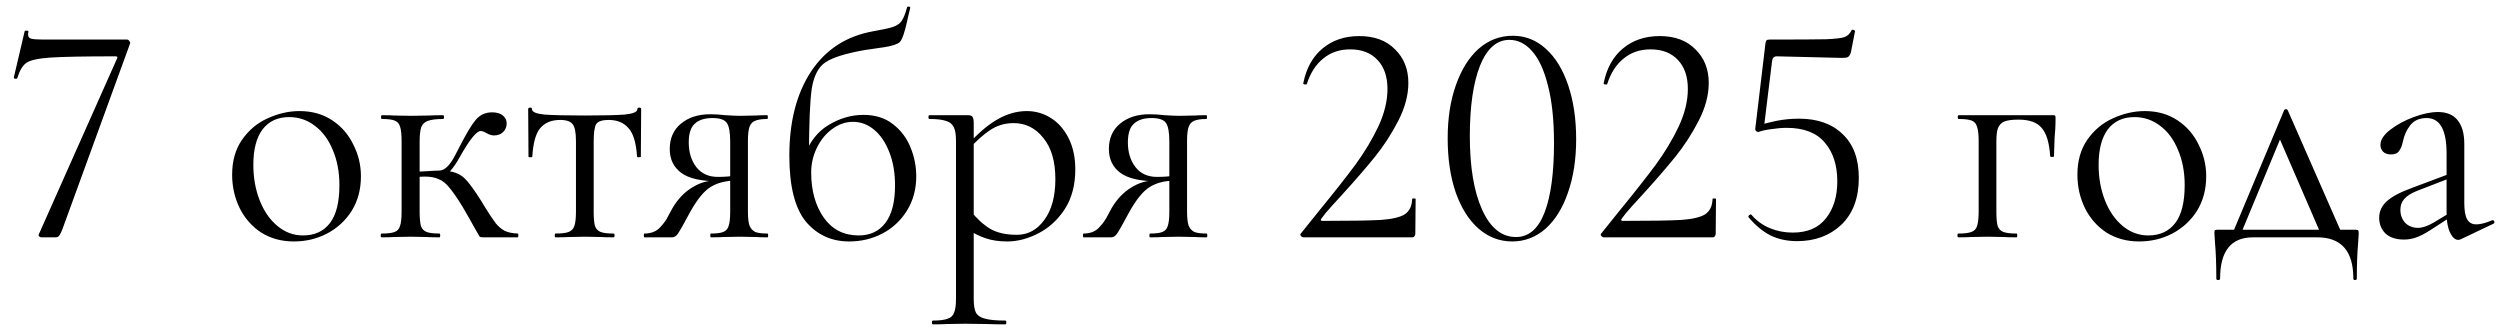 <?xml version="1.0" encoding="UTF-8"?> <svg xmlns="http://www.w3.org/2000/svg" width="158" height="21" viewBox="0 0 158 21" fill="none"><path d="M3.917 14.56C3.837 14.747 3.77 14.867 3.717 14.92C3.677 14.973 3.604 15 3.497 15H2.617C2.564 15 2.517 14.98 2.477 14.94C2.437 14.9 2.43 14.853 2.457 14.8L7.397 3.7C7.45 3.607 7.417 3.56 7.297 3.56C5.31 3.56 3.93 3.587 3.157 3.64C2.397 3.693 1.897 3.807 1.657 3.98C1.43 4.14 1.244 4.453 1.097 4.92C1.097 4.96 1.064 4.98 0.997 4.98C0.97 4.98 0.937 4.973 0.897 4.96C0.87 4.933 0.864 4.907 0.877 4.88L1.557 1.98C1.57 1.94 1.617 1.927 1.697 1.94C1.777 1.94 1.81 1.96 1.797 2C1.784 2.053 1.777 2.12 1.777 2.2C1.777 2.32 1.837 2.4 1.957 2.44C2.09 2.48 2.35 2.5 2.737 2.5H8.037C8.09 2.5 8.137 2.533 8.177 2.6C8.23 2.667 8.244 2.72 8.217 2.76L3.917 14.56ZM18.571 15.26C17.798 15.26 17.111 15.073 16.511 14.7C15.925 14.313 15.471 13.8 15.151 13.16C14.831 12.507 14.671 11.8 14.671 11.04C14.671 10.173 14.878 9.44 15.291 8.84C15.718 8.227 16.258 7.773 16.911 7.48C17.578 7.173 18.251 7.02 18.931 7.02C19.718 7.02 20.404 7.213 20.991 7.6C21.578 7.987 22.024 8.5 22.331 9.14C22.651 9.767 22.811 10.433 22.811 11.14C22.811 11.967 22.618 12.693 22.231 13.32C21.845 13.933 21.325 14.413 20.671 14.76C20.031 15.093 19.331 15.26 18.571 15.26ZM19.151 14.88C19.884 14.88 20.451 14.62 20.851 14.1C21.251 13.58 21.451 12.78 21.451 11.7C21.451 10.873 21.311 10.133 21.031 9.48C20.765 8.827 20.391 8.32 19.911 7.96C19.431 7.587 18.884 7.4 18.271 7.4C17.551 7.4 16.991 7.66 16.591 8.18C16.204 8.7 16.011 9.447 16.011 10.42C16.011 11.233 16.145 11.98 16.411 12.66C16.678 13.34 17.051 13.88 17.531 14.28C18.011 14.68 18.551 14.88 19.151 14.88ZM24.122 15C24.081 15 24.061 14.96 24.061 14.88C24.061 14.8 24.081 14.76 24.122 14.76C24.495 14.76 24.768 14.727 24.942 14.66C25.115 14.593 25.228 14.467 25.282 14.28C25.348 14.093 25.381 13.793 25.381 13.38V8.9C25.381 8.487 25.348 8.187 25.282 8C25.228 7.813 25.115 7.687 24.942 7.62C24.782 7.553 24.515 7.52 24.142 7.52C24.102 7.52 24.081 7.48 24.081 7.4C24.081 7.32 24.102 7.28 24.142 7.28C24.462 7.28 24.715 7.287 24.901 7.3L25.982 7.32L27.142 7.3C27.355 7.287 27.642 7.28 28.002 7.28C28.041 7.28 28.061 7.32 28.061 7.4C28.061 7.48 28.041 7.52 28.002 7.52C27.575 7.52 27.255 7.56 27.041 7.64C26.841 7.707 26.701 7.84 26.622 8.04C26.555 8.24 26.521 8.54 26.521 8.94V13.38C26.521 13.78 26.548 14.08 26.602 14.28C26.668 14.467 26.788 14.593 26.962 14.66C27.135 14.727 27.408 14.76 27.782 14.76C27.808 14.76 27.822 14.8 27.822 14.88C27.822 14.96 27.808 15 27.782 15C27.448 15 27.181 14.993 26.982 14.98L25.982 14.96L24.901 14.98C24.715 14.993 24.455 15 24.122 15ZM30.502 15C30.408 15 30.341 14.98 30.302 14.94C30.275 14.887 30.168 14.7 29.982 14.38C29.808 14.06 29.561 13.627 29.241 13.08C28.908 12.533 28.628 12.127 28.401 11.86C28.188 11.593 27.962 11.413 27.721 11.32C27.495 11.213 27.201 11.16 26.841 11.16C26.615 11.16 26.322 11.18 25.962 11.22L25.942 10.86C26.195 10.86 26.535 10.847 26.962 10.82C27.361 10.793 27.628 10.78 27.762 10.78C28.228 10.78 28.588 10.833 28.841 10.94C29.095 11.033 29.322 11.2 29.521 11.44C29.735 11.68 30.028 12.093 30.401 12.68L30.681 13.14C30.948 13.567 31.162 13.887 31.322 14.1C31.482 14.3 31.668 14.46 31.881 14.58C32.095 14.687 32.375 14.747 32.721 14.76C32.748 14.76 32.761 14.8 32.761 14.88C32.761 14.96 32.748 15 32.721 15H30.502ZM27.762 10.78C28.095 10.78 28.428 10.46 28.762 9.82L29.021 9.32C29.448 8.48 29.795 7.9 30.061 7.58C30.328 7.26 30.675 7.1 31.102 7.1C31.395 7.1 31.622 7.167 31.782 7.3C31.942 7.433 32.022 7.6 32.022 7.8C32.022 8.013 31.948 8.193 31.802 8.34C31.655 8.487 31.462 8.56 31.221 8.56C31.075 8.56 30.922 8.513 30.762 8.42C30.602 8.327 30.475 8.28 30.381 8.28C30.115 8.28 29.675 8.827 29.061 9.92C28.848 10.307 28.642 10.607 28.442 10.82C28.241 11.02 28.015 11.12 27.762 11.12V10.78ZM35.101 15C35.074 15 35.061 14.96 35.061 14.88C35.061 14.8 35.074 14.76 35.101 14.76C35.487 14.76 35.767 14.727 35.941 14.66C36.114 14.593 36.234 14.467 36.301 14.28C36.367 14.08 36.401 13.78 36.401 13.38V8.94C36.401 8.393 36.334 8.033 36.201 7.86C36.067 7.673 35.801 7.58 35.401 7.58C34.854 7.58 34.434 7.753 34.141 8.1C33.861 8.433 33.694 9.033 33.641 9.9C33.641 9.927 33.601 9.94 33.521 9.94C33.441 9.94 33.401 9.927 33.401 9.9L33.381 6.9C33.381 6.833 33.421 6.8 33.501 6.8C33.581 6.8 33.621 6.833 33.621 6.9C33.621 7.073 33.881 7.187 34.401 7.24C34.921 7.28 35.774 7.3 36.961 7.3C38.121 7.3 38.961 7.28 39.481 7.24C40.014 7.187 40.281 7.073 40.281 6.9C40.281 6.833 40.321 6.8 40.401 6.8C40.481 6.8 40.521 6.833 40.521 6.9L40.501 9.9C40.501 9.927 40.461 9.94 40.381 9.94C40.301 9.94 40.261 9.927 40.261 9.9C40.207 9.033 40.027 8.433 39.721 8.1C39.427 7.753 39.007 7.58 38.461 7.58C38.061 7.58 37.801 7.667 37.681 7.84C37.574 8.013 37.521 8.38 37.521 8.94V13.38C37.521 13.78 37.547 14.08 37.601 14.28C37.667 14.467 37.787 14.593 37.961 14.66C38.134 14.727 38.407 14.76 38.781 14.76C38.821 14.76 38.841 14.8 38.841 14.88C38.841 14.96 38.821 15 38.781 15C38.447 15 38.187 14.993 38.001 14.98L36.961 14.96L35.941 14.98C35.741 14.993 35.461 15 35.101 15ZM48.508 14.76C48.535 14.76 48.548 14.8 48.548 14.88C48.548 14.96 48.535 15 48.508 15C48.202 15 47.962 14.993 47.788 14.98L46.769 14.96L45.709 14.98C45.522 14.993 45.262 15 44.928 15C44.902 15 44.889 14.96 44.889 14.88C44.889 14.8 44.902 14.76 44.928 14.76C45.288 14.76 45.548 14.727 45.709 14.66C45.882 14.593 45.995 14.467 46.048 14.28C46.115 14.093 46.148 13.793 46.148 13.38V11.38L46.468 11.42C45.855 11.42 45.335 11.553 44.908 11.82C44.495 12.073 44.069 12.593 43.629 13.38C43.228 14.127 42.968 14.587 42.849 14.76C42.742 14.92 42.615 15 42.468 15H40.728C40.702 15 40.688 14.96 40.688 14.88C40.688 14.8 40.702 14.76 40.728 14.76C41.142 14.76 41.468 14.633 41.709 14.38C41.949 14.127 42.129 13.873 42.248 13.62C42.382 13.367 42.468 13.207 42.508 13.14C42.842 12.58 43.248 12.153 43.728 11.86C44.209 11.553 44.728 11.4 45.288 11.4L45.428 11.46C44.322 11.46 43.529 11.28 43.048 10.92C42.569 10.56 42.328 10.06 42.328 9.42C42.328 8.74 42.562 8.207 43.029 7.82C43.508 7.42 44.129 7.22 44.889 7.22C45.195 7.22 45.515 7.24 45.849 7.28C46.275 7.307 46.582 7.32 46.769 7.32L47.769 7.3C47.942 7.287 48.182 7.28 48.489 7.28C48.515 7.28 48.529 7.32 48.529 7.4C48.529 7.48 48.515 7.52 48.489 7.52C48.142 7.52 47.882 7.56 47.709 7.64C47.548 7.707 47.435 7.833 47.368 8.02C47.302 8.207 47.269 8.5 47.269 8.9V13.38C47.269 13.767 47.302 14.06 47.368 14.26C47.449 14.447 47.569 14.58 47.728 14.66C47.902 14.727 48.162 14.76 48.508 14.76ZM43.529 9C43.529 9.627 43.688 10.147 44.008 10.56C44.328 10.973 44.782 11.18 45.368 11.18C45.835 11.18 46.222 11.147 46.529 11.08L46.148 11.24V8.94C46.148 8.353 46.075 7.96 45.928 7.76C45.782 7.56 45.482 7.46 45.029 7.46C44.535 7.46 44.162 7.58 43.908 7.82C43.655 8.047 43.529 8.44 43.529 9ZM53.666 15.26C52.547 15.26 51.633 14.84 50.926 14C50.233 13.147 49.886 11.76 49.886 9.84C49.886 7.693 50.34 5.927 51.246 4.54C52.166 3.14 53.473 2.287 55.166 1.98C55.78 1.873 56.206 1.78 56.447 1.7C56.7 1.607 56.88 1.48 56.986 1.32C57.106 1.147 57.22 0.86 57.327 0.46C57.34 0.42 57.38 0.407 57.447 0.42C57.513 0.433 57.54 0.46 57.526 0.5C57.393 1.047 57.327 1.333 57.327 1.36C57.166 2.08 57.013 2.513 56.867 2.66C56.72 2.793 56.4 2.9 55.907 2.98C55.426 3.047 55.013 3.107 54.666 3.16C53.453 3.373 52.62 3.633 52.166 3.94C51.727 4.233 51.44 4.78 51.306 5.58C51.187 6.38 51.127 7.847 51.127 9.98L50.827 9.88C51.16 8.973 51.673 8.313 52.367 7.9C53.073 7.473 53.806 7.26 54.566 7.26C55.313 7.26 55.933 7.453 56.426 7.84C56.933 8.227 57.306 8.72 57.547 9.32C57.786 9.907 57.907 10.513 57.907 11.14C57.907 11.953 57.713 12.673 57.327 13.3C56.94 13.927 56.42 14.413 55.767 14.76C55.127 15.093 54.426 15.26 53.666 15.26ZM54.267 14.88C54.986 14.88 55.547 14.62 55.947 14.1C56.36 13.567 56.566 12.773 56.566 11.72C56.566 10.933 56.447 10.233 56.206 9.62C55.967 9.007 55.647 8.533 55.246 8.2C54.846 7.867 54.4 7.7 53.907 7.7C53.44 7.7 53 7.853 52.587 8.16C52.187 8.453 51.867 8.847 51.627 9.34C51.386 9.833 51.267 10.353 51.267 10.9C51.267 12.047 51.533 13 52.066 13.76C52.6 14.507 53.333 14.88 54.267 14.88ZM58.959 20.5C58.919 20.5 58.899 20.46 58.899 20.38C58.899 20.3 58.919 20.26 58.959 20.26C59.386 20.26 59.699 20.22 59.899 20.14C60.099 20.073 60.233 19.947 60.299 19.76C60.379 19.573 60.419 19.28 60.419 18.88V8.9C60.419 8.513 60.373 8.227 60.279 8.04C60.186 7.84 60.019 7.707 59.779 7.64C59.553 7.56 59.206 7.52 58.739 7.52C58.699 7.52 58.679 7.48 58.679 7.4C58.679 7.32 58.699 7.28 58.739 7.28H61.159C61.319 7.28 61.419 7.313 61.459 7.38C61.513 7.447 61.539 7.587 61.539 7.8V18.88C61.539 19.28 61.586 19.573 61.679 19.76C61.786 19.947 61.979 20.073 62.259 20.14C62.539 20.22 62.966 20.26 63.539 20.26C63.579 20.26 63.599 20.3 63.599 20.38C63.599 20.46 63.579 20.5 63.539 20.5C63.072 20.5 62.706 20.493 62.439 20.48L60.979 20.46L59.799 20.48C59.599 20.493 59.319 20.5 58.959 20.5ZM63.659 15.26C63.139 15.26 62.686 15.193 62.299 15.06C61.913 14.94 61.486 14.72 61.019 14.4L61.319 13.3C61.719 13.807 62.139 14.193 62.579 14.46C63.019 14.713 63.579 14.84 64.259 14.84C64.966 14.84 65.546 14.527 65.999 13.9C66.466 13.273 66.699 12.413 66.699 11.32C66.699 10.2 66.446 9.333 65.939 8.72C65.446 8.093 64.819 7.78 64.059 7.78C63.513 7.78 63.019 7.927 62.579 8.22C62.153 8.5 61.699 8.907 61.219 9.44L61.039 9.28C61.719 8.507 62.366 7.94 62.979 7.58C63.606 7.207 64.246 7.02 64.899 7.02C65.446 7.02 65.953 7.167 66.419 7.46C66.886 7.753 67.259 8.18 67.539 8.74C67.819 9.3 67.959 9.953 67.959 10.7C67.959 11.7 67.733 12.547 67.279 13.24C66.826 13.92 66.266 14.427 65.599 14.76C64.946 15.093 64.299 15.26 63.659 15.26ZM76.262 14.76C76.289 14.76 76.302 14.8 76.302 14.88C76.302 14.96 76.289 15 76.262 15C75.956 15 75.716 14.993 75.542 14.98L74.522 14.96L73.462 14.98C73.276 14.993 73.016 15 72.682 15C72.656 15 72.642 14.96 72.642 14.88C72.642 14.8 72.656 14.76 72.682 14.76C73.042 14.76 73.302 14.727 73.462 14.66C73.636 14.593 73.749 14.467 73.802 14.28C73.869 14.093 73.902 13.793 73.902 13.38V11.38L74.222 11.42C73.609 11.42 73.089 11.553 72.662 11.82C72.249 12.073 71.822 12.593 71.382 13.38C70.982 14.127 70.722 14.587 70.602 14.76C70.496 14.92 70.369 15 70.222 15H68.482C68.456 15 68.442 14.96 68.442 14.88C68.442 14.8 68.456 14.76 68.482 14.76C68.896 14.76 69.222 14.633 69.462 14.38C69.702 14.127 69.882 13.873 70.002 13.62C70.136 13.367 70.222 13.207 70.262 13.14C70.596 12.58 71.002 12.153 71.482 11.86C71.962 11.553 72.482 11.4 73.042 11.4L73.182 11.46C72.076 11.46 71.282 11.28 70.802 10.92C70.322 10.56 70.082 10.06 70.082 9.42C70.082 8.74 70.316 8.207 70.782 7.82C71.262 7.42 71.882 7.22 72.642 7.22C72.949 7.22 73.269 7.24 73.602 7.28C74.029 7.307 74.336 7.32 74.522 7.32L75.522 7.3C75.696 7.287 75.936 7.28 76.242 7.28C76.269 7.28 76.282 7.32 76.282 7.4C76.282 7.48 76.269 7.52 76.242 7.52C75.896 7.52 75.636 7.56 75.462 7.64C75.302 7.707 75.189 7.833 75.122 8.02C75.056 8.207 75.022 8.5 75.022 8.9V13.38C75.022 13.767 75.056 14.06 75.122 14.26C75.202 14.447 75.322 14.58 75.482 14.66C75.656 14.727 75.916 14.76 76.262 14.76ZM71.282 9C71.282 9.627 71.442 10.147 71.762 10.56C72.082 10.973 72.536 11.18 73.122 11.18C73.589 11.18 73.976 11.147 74.282 11.08L73.902 11.24V8.94C73.902 8.353 73.829 7.96 73.682 7.76C73.536 7.56 73.236 7.46 72.782 7.46C72.289 7.46 71.916 7.58 71.662 7.82C71.409 8.047 71.282 8.44 71.282 9ZM82.388 15C82.321 15 82.261 14.967 82.208 14.9C82.168 14.833 82.175 14.78 82.228 14.74L83.368 13.32C84.328 12.147 85.095 11.173 85.668 10.4C86.241 9.613 86.721 8.813 87.108 8C87.495 7.173 87.688 6.38 87.688 5.62C87.688 4.847 87.481 4.24 87.068 3.8C86.655 3.347 86.075 3.12 85.328 3.12C84.661 3.12 84.095 3.313 83.628 3.7C83.161 4.073 82.815 4.613 82.588 5.32C82.588 5.333 82.561 5.34 82.508 5.34C82.401 5.34 82.355 5.313 82.368 5.26C82.555 4.313 82.961 3.58 83.588 3.06C84.215 2.54 84.988 2.28 85.908 2.28C86.868 2.28 87.621 2.56 88.168 3.12C88.728 3.667 89.008 4.373 89.008 5.24C89.008 6.013 88.795 6.813 88.368 7.64C87.941 8.467 87.448 9.227 86.888 9.92C86.328 10.613 85.635 11.413 84.808 12.32C84.688 12.453 84.475 12.687 84.168 13.02C83.875 13.34 83.655 13.607 83.508 13.82C83.441 13.913 83.468 13.96 83.588 13.96C85.321 13.96 86.548 13.94 87.268 13.9C87.988 13.847 88.495 13.727 88.788 13.54C89.081 13.34 89.235 13.02 89.248 12.58C89.248 12.553 89.281 12.54 89.348 12.54C89.428 12.54 89.468 12.553 89.468 12.58L89.448 14.78C89.448 14.833 89.428 14.887 89.388 14.94C89.361 14.98 89.321 15 89.268 15H82.388ZM95.573 15.26C94.773 15.26 94.059 14.987 93.433 14.44C92.819 13.893 92.339 13.127 91.993 12.14C91.659 11.153 91.493 10.02 91.493 8.74C91.493 7.473 91.666 6.353 92.013 5.38C92.359 4.393 92.839 3.627 93.453 3.08C94.079 2.533 94.799 2.26 95.613 2.26C96.399 2.26 97.093 2.533 97.693 3.08C98.306 3.627 98.779 4.4 99.113 5.4C99.446 6.387 99.613 7.52 99.613 8.8C99.613 10.067 99.439 11.193 99.093 12.18C98.759 13.153 98.286 13.913 97.673 14.46C97.059 14.993 96.359 15.26 95.573 15.26ZM95.813 14.98C96.613 14.98 97.213 14.467 97.613 13.44C98.013 12.4 98.213 10.933 98.213 9.04C98.213 7.6 98.086 6.393 97.833 5.42C97.593 4.447 97.259 3.72 96.833 3.24C96.419 2.76 95.939 2.52 95.393 2.52C94.593 2.52 93.973 3.067 93.533 4.16C93.106 5.253 92.893 6.733 92.893 8.6C92.893 10.56 93.153 12.113 93.673 13.26C94.193 14.407 94.906 14.98 95.813 14.98ZM101.372 15C101.306 15 101.246 14.967 101.192 14.9C101.152 14.833 101.159 14.78 101.212 14.74L102.352 13.32C103.312 12.147 104.079 11.173 104.652 10.4C105.226 9.613 105.706 8.813 106.092 8C106.479 7.173 106.672 6.38 106.672 5.62C106.672 4.847 106.466 4.24 106.052 3.8C105.639 3.347 105.059 3.12 104.312 3.12C103.646 3.12 103.079 3.313 102.612 3.7C102.146 4.073 101.799 4.613 101.572 5.32C101.572 5.333 101.546 5.34 101.492 5.34C101.386 5.34 101.339 5.313 101.352 5.26C101.539 4.313 101.946 3.58 102.572 3.06C103.199 2.54 103.972 2.28 104.892 2.28C105.852 2.28 106.606 2.56 107.152 3.12C107.712 3.667 107.992 4.373 107.992 5.24C107.992 6.013 107.779 6.813 107.352 7.64C106.926 8.467 106.432 9.227 105.872 9.92C105.312 10.613 104.619 11.413 103.792 12.32C103.672 12.453 103.459 12.687 103.152 13.02C102.859 13.34 102.639 13.607 102.492 13.82C102.426 13.913 102.452 13.96 102.572 13.96C104.306 13.96 105.532 13.94 106.252 13.9C106.972 13.847 107.479 13.727 107.772 13.54C108.066 13.34 108.219 13.02 108.232 12.58C108.232 12.553 108.266 12.54 108.332 12.54C108.412 12.54 108.452 12.553 108.452 12.58L108.432 14.78C108.432 14.833 108.412 14.887 108.372 14.94C108.346 14.98 108.306 15 108.252 15H101.372ZM111.137 8.34C111.07 8.34 111.017 8.32 110.977 8.28C110.937 8.227 110.924 8.167 110.937 8.1L111.577 2.74C111.59 2.647 111.61 2.587 111.637 2.56C111.664 2.52 111.73 2.5 111.837 2.5C113.637 2.5 114.83 2.493 115.417 2.48C116.017 2.453 116.404 2.407 116.577 2.34C116.764 2.273 116.91 2.133 117.017 1.92C117.017 1.893 117.044 1.88 117.097 1.88C117.137 1.88 117.17 1.893 117.197 1.92C117.237 1.933 117.25 1.953 117.237 1.98L116.977 3.3C116.937 3.447 116.877 3.547 116.797 3.6C116.73 3.64 116.61 3.66 116.437 3.66L112.297 3.56C112.124 3.56 112.024 3.653 111.997 3.84L111.477 8.08L111.137 8.34ZM110.697 13.58C111.017 13.953 111.404 14.233 111.857 14.42C112.31 14.607 112.79 14.7 113.297 14.7C114.23 14.7 114.93 14.4 115.397 13.8C115.877 13.2 116.117 12.42 116.117 11.46C116.117 10.433 115.85 9.613 115.317 9C114.797 8.387 113.997 8.08 112.917 8.08C112.624 8.08 112.304 8.107 111.957 8.16C111.624 8.2 111.35 8.26 111.137 8.34C111.124 8.34 111.117 8.327 111.117 8.3C111.117 8.233 111.124 8.167 111.137 8.1C111.164 8.02 111.184 7.96 111.197 7.92C111.45 7.827 111.804 7.733 112.257 7.64C112.724 7.547 113.204 7.5 113.697 7.5C114.87 7.5 115.79 7.827 116.457 8.48C117.137 9.12 117.477 10.04 117.477 11.24C117.477 12.507 117.11 13.493 116.377 14.2C115.644 14.893 114.71 15.24 113.577 15.24C112.95 15.24 112.39 15.12 111.897 14.88C111.404 14.627 110.944 14.247 110.517 13.74L110.497 13.7C110.497 13.647 110.524 13.607 110.577 13.58C110.63 13.54 110.67 13.54 110.697 13.58ZM129.751 7.28C129.831 7.28 129.878 7.293 129.891 7.32C129.904 7.333 129.911 7.38 129.911 7.46C129.911 7.727 129.904 7.967 129.891 8.18C129.878 8.38 129.864 8.553 129.851 8.7L129.811 9.88C129.811 9.907 129.771 9.92 129.691 9.92C129.624 9.92 129.584 9.907 129.571 9.88C129.518 9.027 129.338 8.427 129.031 8.08C128.738 7.733 128.251 7.56 127.571 7.56C127.171 7.56 126.871 7.6 126.671 7.68C126.484 7.76 126.351 7.9 126.271 8.1C126.204 8.287 126.171 8.567 126.171 8.94V13.38C126.171 13.78 126.198 14.08 126.251 14.28C126.318 14.467 126.438 14.593 126.611 14.66C126.798 14.727 127.078 14.76 127.451 14.76C127.478 14.76 127.491 14.8 127.491 14.88C127.491 14.96 127.478 15 127.451 15C127.104 15 126.831 14.993 126.631 14.98L125.631 14.96L124.571 14.98C124.384 14.993 124.118 15 123.771 15C123.731 15 123.711 14.96 123.711 14.88C123.711 14.8 123.731 14.76 123.771 14.76C124.144 14.76 124.418 14.727 124.591 14.66C124.778 14.593 124.898 14.467 124.951 14.28C125.018 14.08 125.051 13.78 125.051 13.38V8.9C125.051 8.5 125.018 8.207 124.951 8.02C124.898 7.82 124.784 7.687 124.611 7.62C124.438 7.553 124.164 7.52 123.791 7.52C123.751 7.52 123.731 7.48 123.731 7.4C123.731 7.32 123.751 7.28 123.791 7.28H129.751ZM135.192 15.26C134.419 15.26 133.732 15.073 133.132 14.7C132.546 14.313 132.092 13.8 131.772 13.16C131.452 12.507 131.292 11.8 131.292 11.04C131.292 10.173 131.499 9.44 131.912 8.84C132.339 8.227 132.879 7.773 133.532 7.48C134.199 7.173 134.872 7.02 135.552 7.02C136.339 7.02 137.026 7.213 137.612 7.6C138.199 7.987 138.646 8.5 138.952 9.14C139.272 9.767 139.432 10.433 139.432 11.14C139.432 11.967 139.239 12.693 138.852 13.32C138.466 13.933 137.946 14.413 137.292 14.76C136.652 15.093 135.952 15.26 135.192 15.26ZM135.772 14.88C136.506 14.88 137.072 14.62 137.472 14.1C137.872 13.58 138.072 12.78 138.072 11.7C138.072 10.873 137.932 10.133 137.652 9.48C137.386 8.827 137.012 8.32 136.532 7.96C136.052 7.587 135.506 7.4 134.892 7.4C134.172 7.4 133.612 7.66 133.212 8.18C132.826 8.7 132.632 9.447 132.632 10.42C132.632 11.233 132.766 11.98 133.032 12.66C133.299 13.34 133.672 13.88 134.152 14.28C134.632 14.68 135.172 14.88 135.772 14.88ZM144.351 6.98C144.378 6.927 144.418 6.9 144.471 6.9C144.524 6.9 144.564 6.927 144.591 6.98L148.111 15H146.771L143.991 8.58L144.451 7.96L141.531 15H140.991L144.351 6.98ZM140.071 17.6C140.071 16.707 140.044 15.967 139.991 15.38C139.964 15.06 139.951 14.853 139.951 14.76C139.951 14.64 139.958 14.573 139.971 14.56C139.998 14.533 140.058 14.52 140.151 14.52H148.871C148.964 14.52 149.018 14.533 149.031 14.56C149.058 14.573 149.071 14.64 149.071 14.76C149.071 14.84 149.058 15.053 149.031 15.4C148.978 15.987 148.951 16.72 148.951 17.6C148.951 17.667 148.911 17.7 148.831 17.7C148.764 17.7 148.731 17.667 148.731 17.6C148.731 15.867 147.971 15 146.451 15H142.391C141.004 15 140.311 15.867 140.311 17.6C140.311 17.667 140.271 17.7 140.191 17.7C140.111 17.7 140.071 17.667 140.071 17.6ZM155.524 15.12C155.471 15.147 155.417 15.16 155.364 15.16C155.164 15.16 154.991 15.007 154.844 14.7C154.697 14.393 154.624 13.987 154.624 13.48V9.7C154.624 8.207 154.204 7.46 153.364 7.46C152.911 7.46 152.564 7.613 152.324 7.92C152.097 8.213 151.944 8.553 151.864 8.94C151.811 9.193 151.731 9.393 151.624 9.54C151.531 9.687 151.357 9.76 151.104 9.76C150.891 9.76 150.724 9.7 150.604 9.58C150.497 9.46 150.444 9.32 150.444 9.16C150.444 8.84 150.651 8.52 151.064 8.2C151.477 7.88 151.971 7.613 152.544 7.4C153.117 7.187 153.631 7.08 154.084 7.08C154.631 7.08 155.044 7.253 155.324 7.6C155.604 7.947 155.744 8.447 155.744 9.1V12.84C155.744 13.307 155.804 13.647 155.924 13.86C156.044 14.073 156.237 14.18 156.504 14.18C156.771 14.18 157.104 14.093 157.504 13.92H157.544C157.597 13.92 157.631 13.953 157.644 14.02C157.657 14.073 157.637 14.113 157.584 14.14L155.524 15.12ZM151.924 15.14C151.431 15.14 151.044 15.013 150.764 14.76C150.497 14.493 150.364 14.16 150.364 13.76C150.364 13.36 150.524 13.013 150.844 12.72C151.164 12.427 151.691 12.147 152.424 11.88L154.824 10.98L154.884 11.24L152.764 12.06C152.391 12.207 152.117 12.38 151.944 12.58C151.784 12.767 151.704 12.993 151.704 13.26C151.704 13.58 151.804 13.853 152.004 14.08C152.217 14.293 152.491 14.4 152.824 14.4C153.091 14.4 153.411 14.293 153.784 14.08L155.044 13.32L155.084 13.58L153.604 14.54C153.271 14.753 152.977 14.907 152.724 15C152.471 15.093 152.204 15.14 151.924 15.14Z" fill="black"></path></svg> 